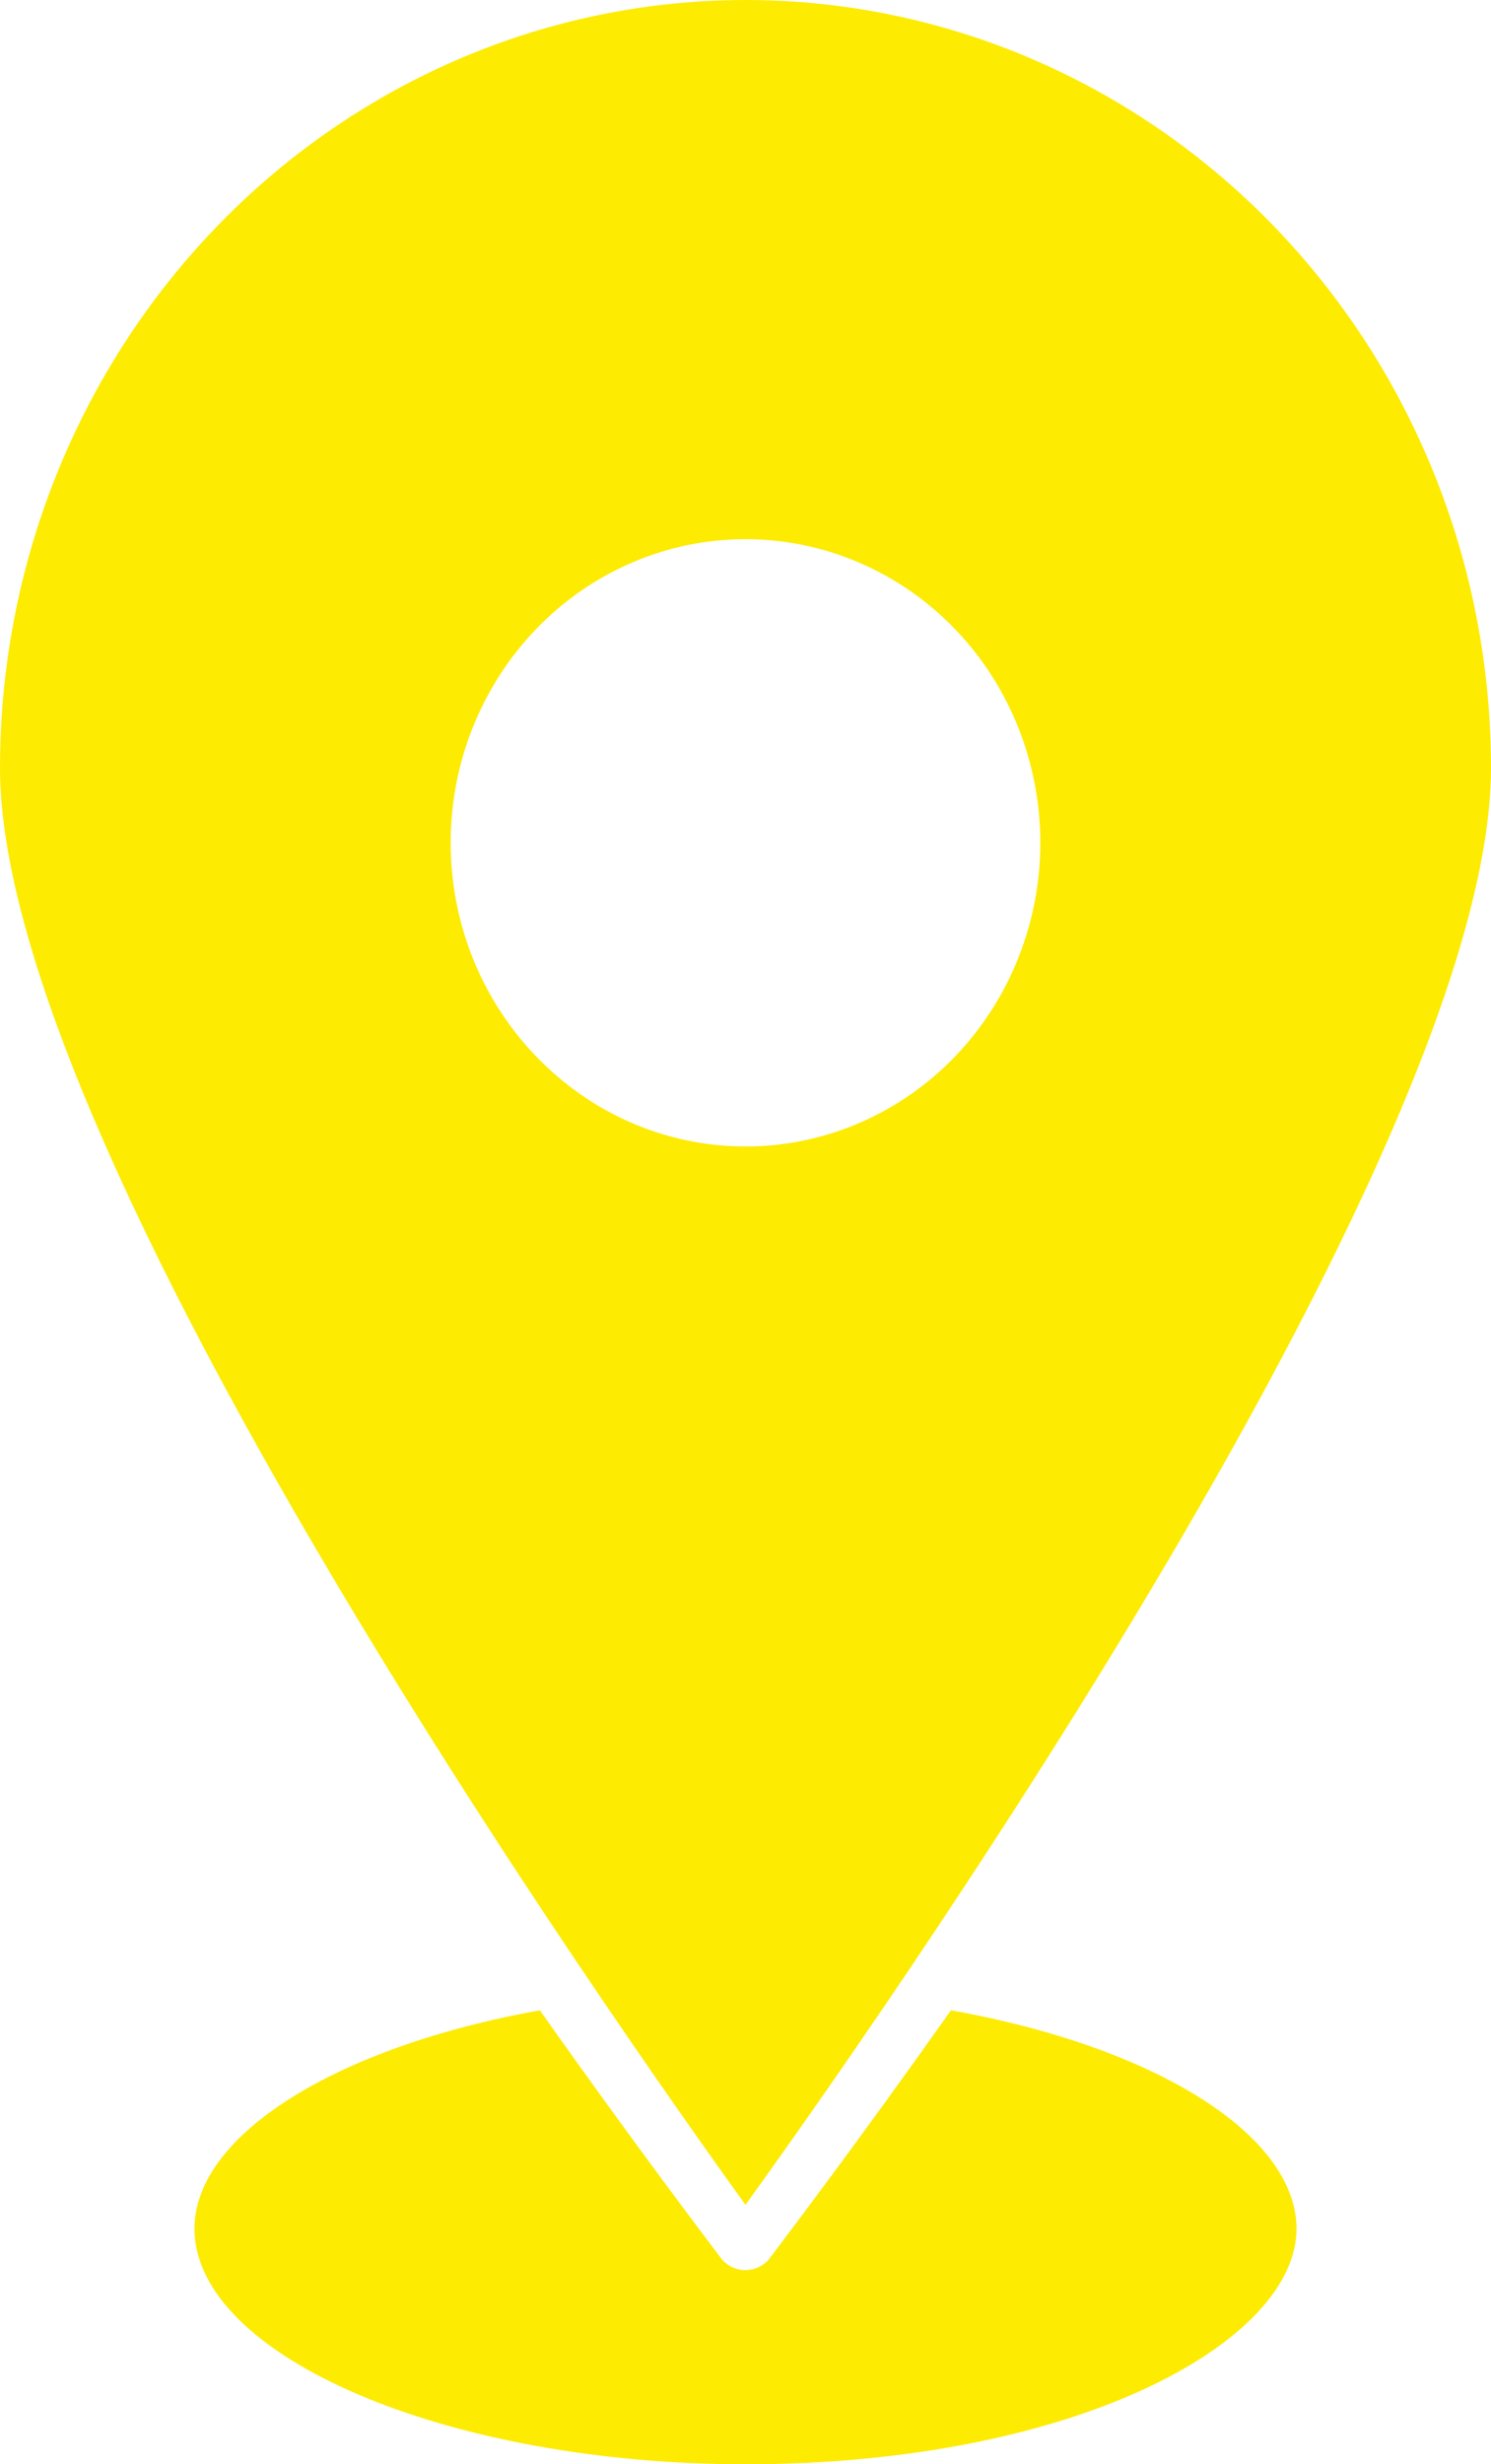 <svg width="23" height="38" viewBox="0 0 23 38" fill="none" xmlns="http://www.w3.org/2000/svg">
<path d="M14.669 31C13.158 33.139 12.031 34.611 11.888 34.804C11.799 34.931 11.654 35.006 11.498 35.006C11.342 35.006 11.197 34.931 11.108 34.804C10.965 34.611 9.839 33.139 8.328 31C5.177 31.565 3 32.928 3 34.366C3.002 36.336 6.889 38 11.498 38C16.582 38 20 36.115 20 34.366C19.994 32.919 17.819 31.561 14.669 31Z" fill="#FDEB01"/>
<path d="M23 11.841C23 7.61 20.808 3.703 17.25 1.587C13.692 -0.529 9.309 -0.529 5.75 1.587C2.192 3.703 0 7.61 0 11.841C0 17.747 9.468 31.18 11.5 34C12.143 33.099 23 18.155 23 11.841ZM6.952 12.998C6.952 11.103 8.06 9.396 9.76 8.671C11.458 7.947 13.415 8.346 14.717 9.686C16.016 11.024 16.406 13.039 15.701 14.789C14.999 16.538 13.341 17.679 11.501 17.679C8.99 17.677 6.955 15.582 6.952 12.998Z" fill="#FDEB01"/>
</svg>
